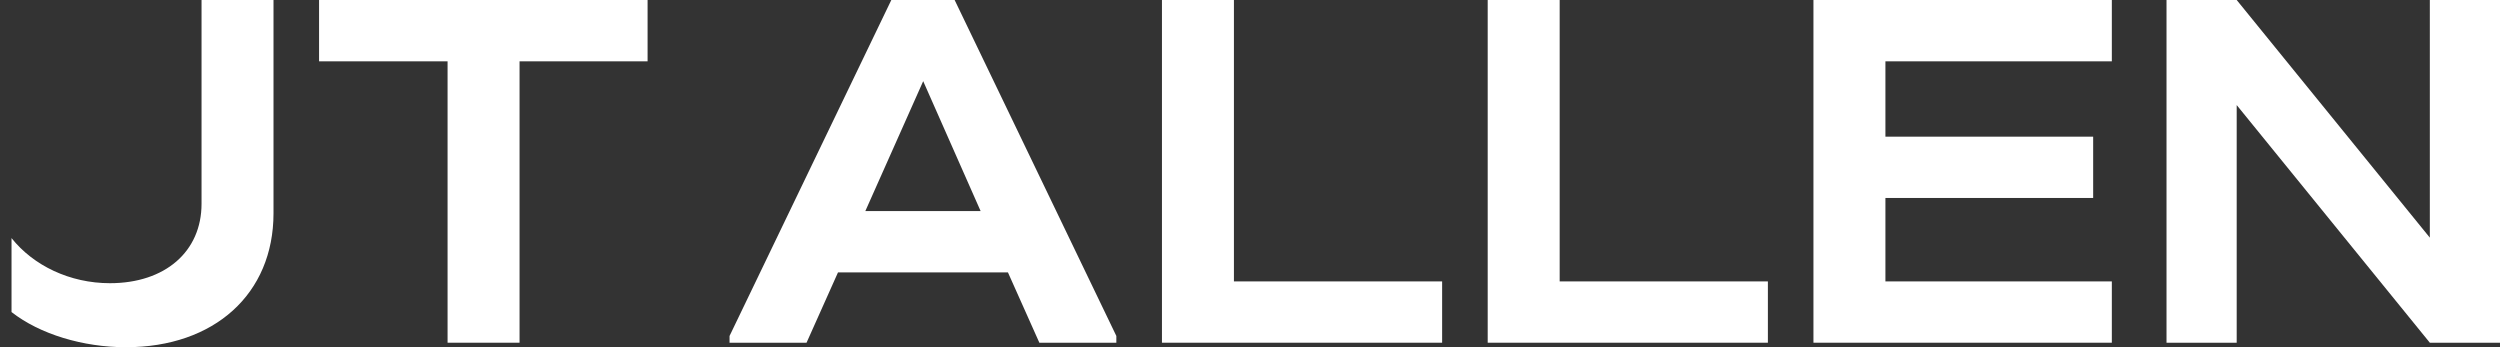 <svg width="216" height="30" viewBox="0 0 216 30" fill="none" xmlns="http://www.w3.org/2000/svg">
<rect x="0" y="0" width="216" height="30" fill="#333333" stroke="none"/>
<g>
<path d="M17.413 0V17.608C17.413 21.738 14.264 24.468 9.499 24.468C6.036 24.468 2.887 22.947 0.996 20.571V26.962C3.437 28.873 7.175 30 10.877 30C18.512 30 23.631 25.402 23.631 18.428V0H17.413Z" fill="#ffffff"/>
<path d="M27.568 0V5.299H38.67V29.61H44.889V5.299H55.951V0H27.568Z" fill="#ffffff"/>
<path d="M82.48 0H77.01L63.033 29.027V29.61H69.685L72.404 23.534H87.085L89.8 29.61H96.452V29.027L82.48 0ZM74.765 18.235L79.764 7.013L84.725 18.235H74.765Z" fill="#ffffff"/>
<path d="M100.393 0V29.61H124.6V24.314H106.611V0H100.393Z" fill="#ffffff"/>
<path d="M128.537 0V29.61H152.745V24.314H134.755V0H128.537Z" fill="#ffffff"/>
<path d="M156.682 0V29.61H182.462V24.314H162.9V17.104H180.849V11.808H162.9V5.299H182.462V0H156.682Z" fill="#ffffff"/>
<path d="M209.937 0V20.532L193.25 0H187.187V29.61H193.25V9.078L209.937 29.61H216V0H209.937Z" fill="#ffffff"/>
</g>
</svg>
